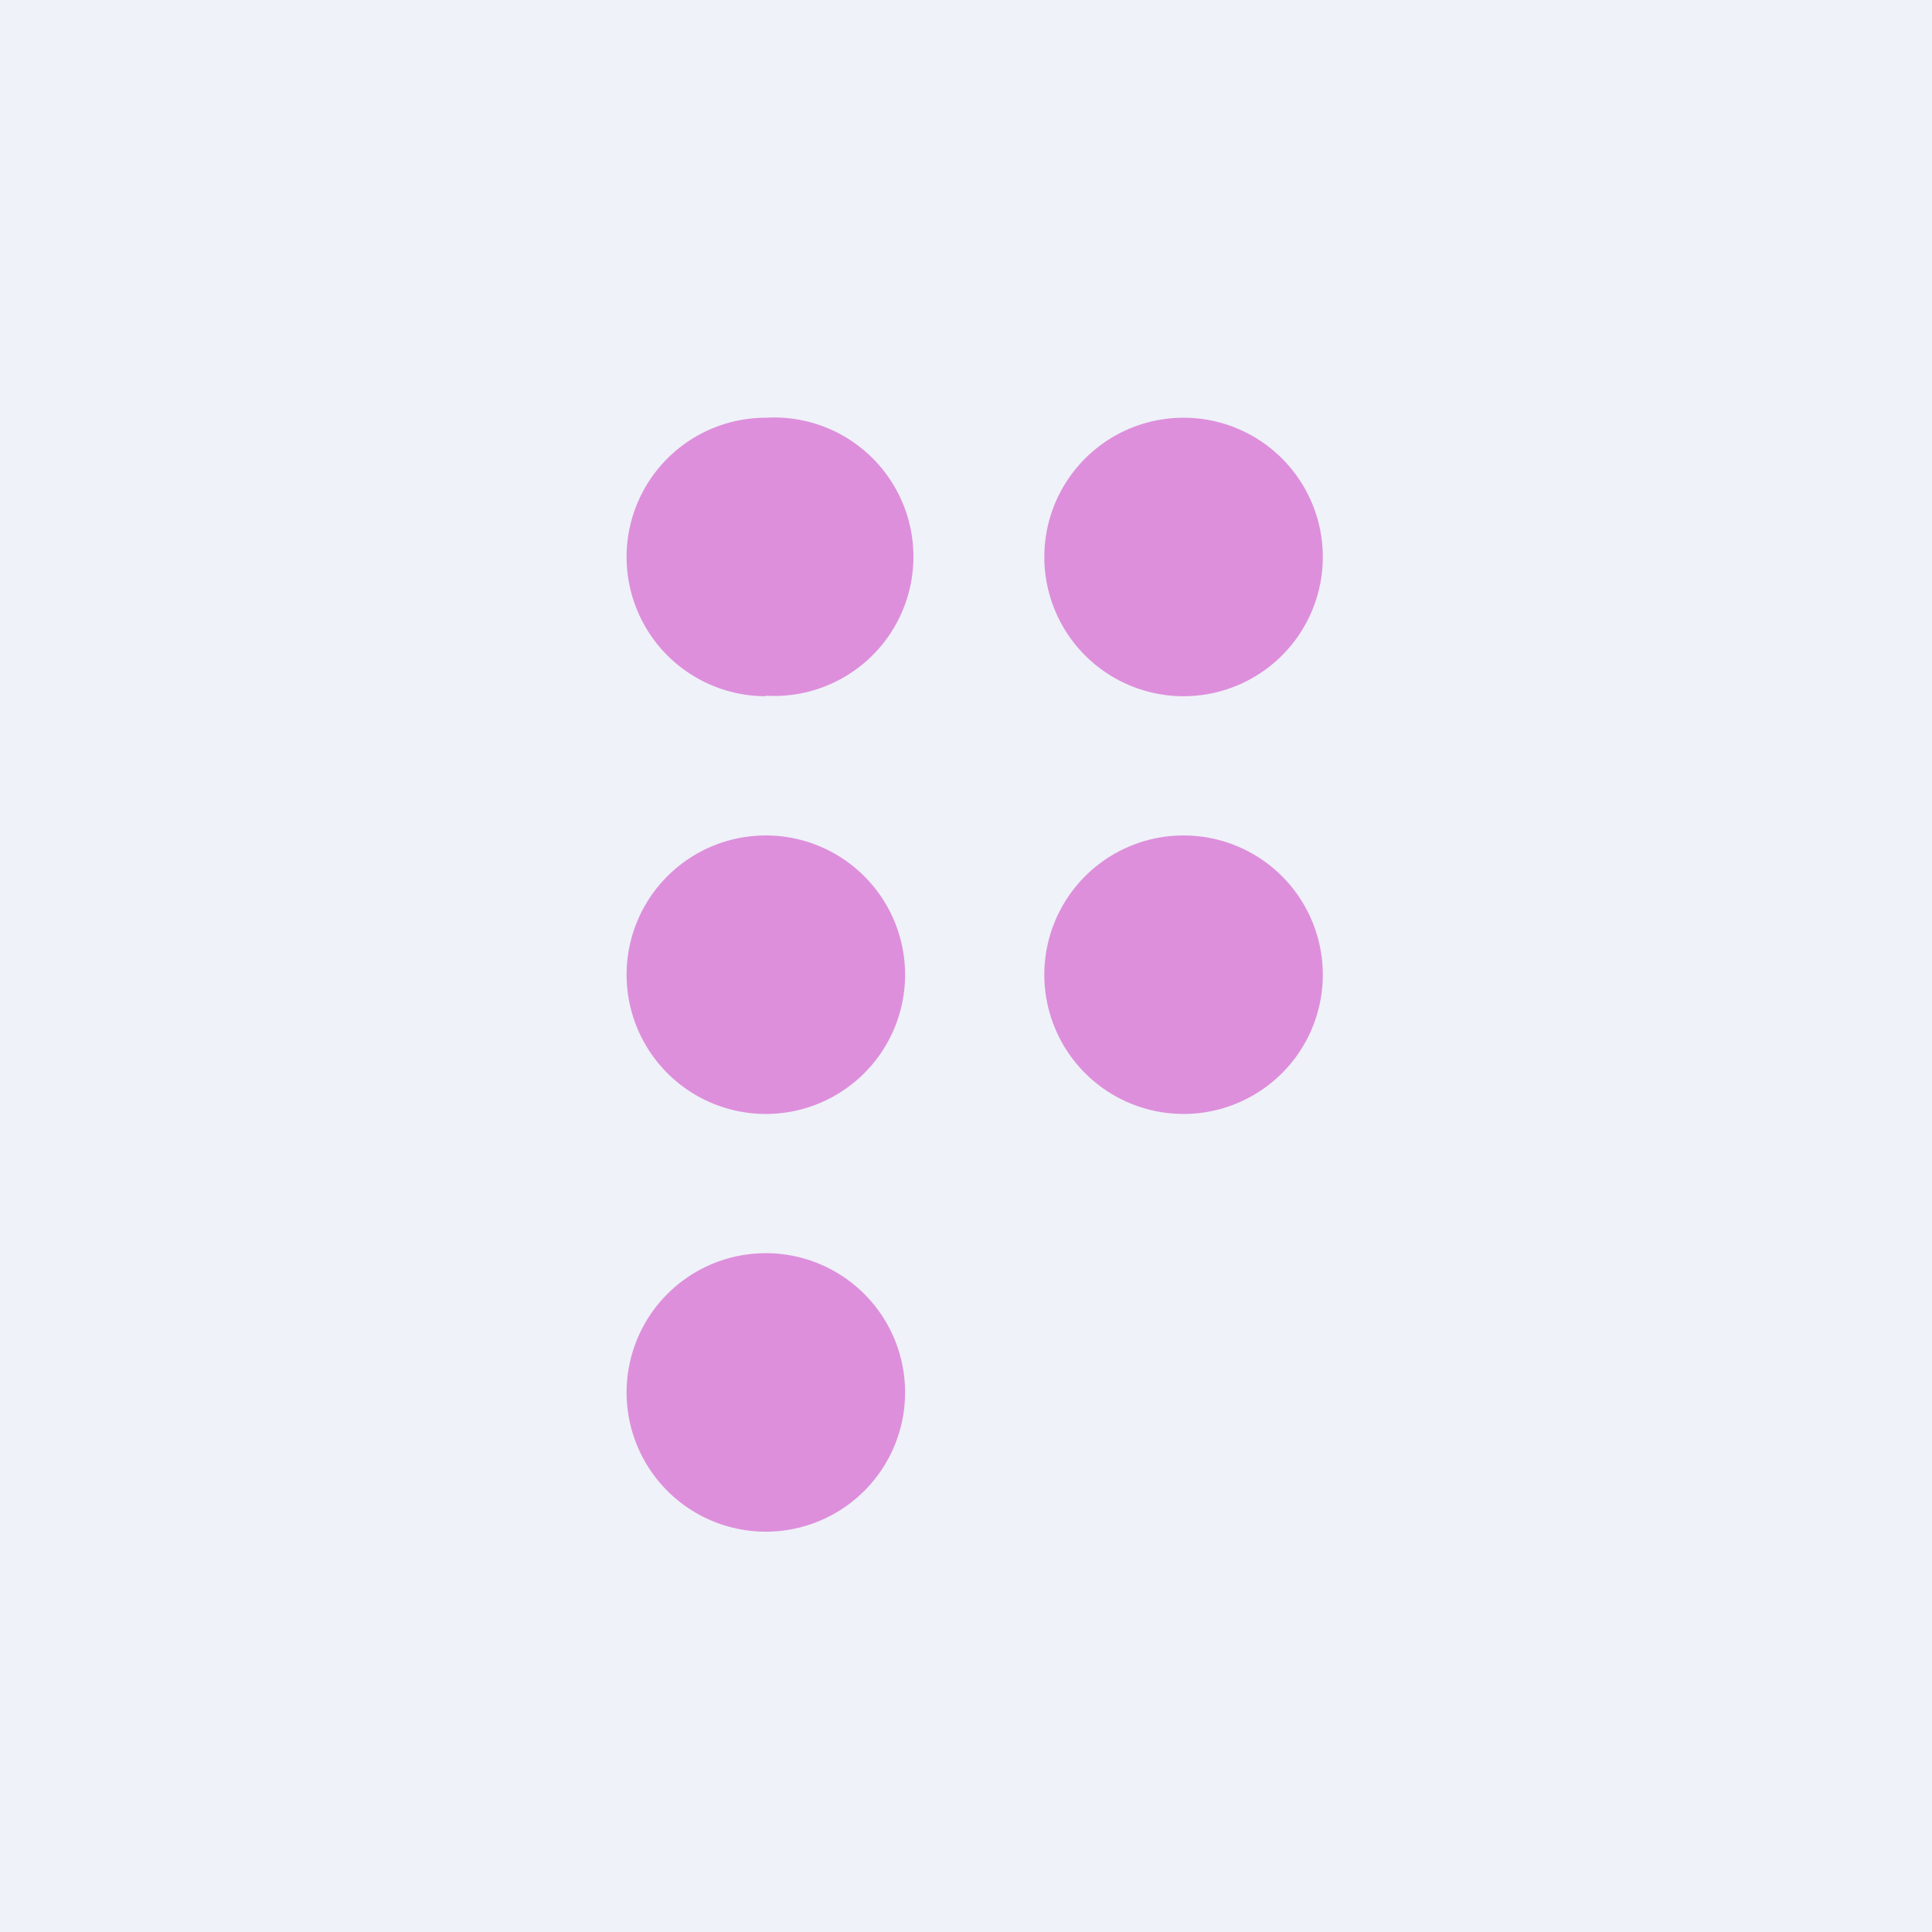 <?xml version="1.0" encoding="UTF-8"?>
<!-- generated by Finnhub -->
<svg viewBox="0 0 55.5 55.5" xmlns="http://www.w3.org/2000/svg">
<path d="M 0,0 H 55.5 V 55.5 H 0 Z" fill="rgb(239, 242, 248)"/>
<path d="M 21.99,19.985 A 4,4 0 1,0 22,12 A 4,4 0 0,0 22,20 Z M 34,20 A 4,4 0 1,0 34,12 A 4,4 0 0,0 34,20 Z M 22,32 A 4,4 0 1,0 22,24 A 4,4 0 0,0 22,32 Z M 34,32 A 4,4 0 1,0 34,24 A 4,4 0 0,0 34,32 Z M 22,44 A 4,4 0 1,0 22,36 A 4,4 0 0,0 22,44 Z" fill="rgb(221, 143, 220)"/>
</svg>
